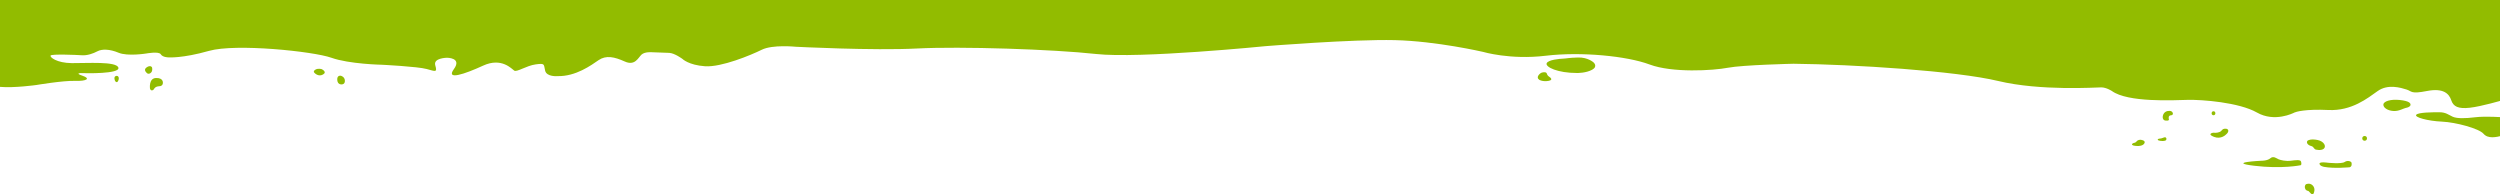 <?xml version="1.0" encoding="utf-8"?>
<!-- Generator: Adobe Illustrator 23.0.6, SVG Export Plug-In . SVG Version: 6.00 Build 0)  -->
<svg version="1.1" id="Capa_1" xmlns="http://www.w3.org/2000/svg" xmlns:xlink="http://www.w3.org/1999/xlink" x="0px" y="0px"
	 viewBox="0 0 2000 155.5" style="enable-background:new 0 0 2000 155.5;" xml:space="preserve">
<style type="text/css">
	.st0{fill:#92BC00;}
</style>
<g>
	<g>
		<g>
			<g>
				<g>
					<g>
						<path class="st0" d="M2001.9,80.2c0,0-16.9,5-26.1,6s-13.1-0.9-14.8-6s-6.1-10-19.4-7.4s-11.9,0.2-16.4-1.2s-14.8-4.6-23,1.2
							s-20.9,16.1-39.5,15.2s-26.1,1.5-27.1,2s-15.9,8.1-30.1,0s-44-10.4-55.4-10.1s-47.8,2.2-60.6-7.1c0,0-4.4-2.9-8.5-2.9
							s-48.6,3-82.4-5.1S1482.5,51.5,1434.8,51c0,0-40.5,0.9-52.5,3.2s-44.5,4.2-62.6-2.6s-54.9-10.4-83.2-7s-50.1-3.1-50.1-3.1
							s-37.1-8.6-70.6-9.4s-103.1,4.8-103.1,4.8S911.4,47,876.9,43.2S768.6,37,733.6,38.8s-97.1-1.4-97.1-1.4s-18.4-1.9-27.1,2.4
							S577.1,53.9,564,53s-18.1-5.9-18.1-5.9s-6.2-4.6-10.5-4.8s-13.6-0.5-13.6-0.5s-5.9-0.6-8.6,1.9s-5.2,9.2-13.4,5.5
							s-14.9-5.2-20.9-1.1s-18.2,13.1-32.8,12.8c0,0-8.8,0.8-10-4.4s0-6-7.5-5s-15.1,6.4-17.2,5s-10.1-10.8-24.9-4
							s-30.1,12-23.4,2.8s-5.5-9.1-5.5-9.1s-11.1,0.1-9.4,6s0.4,5-6.9,3s-35.8-3.4-35.8-3.4s-26.1-0.5-40.4-5.6s-76.4-11.6-97.9-5.5
							s-32.5,5.2-32.5,5.2s-4.6,0-6.1-2.5S117,42.8,117,42.8s-14.9,2.4-22.1-0.6S81.6,39.1,78,41s-8.2,3.5-12.5,3.2
							s-24.1-1.1-25,0.2s4.9,6,17,6.1s35.6-1.6,37.2,3.6s-27,4.5-28.5,4.4s-6.8-0.1-0.2,2.1s3.6,4.4-6,4.1S29.1,68,29.1,68
							S11.4,70.5,0,69.5V0h2001.9V80.2z"/>
						<g>
							<path class="st0" d="M2001.9,108.5V93.8c0,0-13.5-1-21.7,0c-8.2,1-14.5,1.1-18-0.4c-3.5-1.6-5.5-3.6-10.7-3.6
								c-5.2,0-16.7,0-18.5,2c-1.8,2,9.3,5,20.5,5.5c11.2,0.5,29.7,5.5,33.3,9.7S1996.9,109.8,2001.9,108.5z"/>
							<path class="st0" d="M1925.6,86.1c0,0,2.6-0.6,2.8-2.1s-1.1-3.2-8.5-4s-13,1-13.2,3.6s3.6,5,8.2,5.2S1922.1,86.8,1925.6,86.1
								z"/>
							<g>
								<circle class="st0" cx="1891.7" cy="110.7" r="1.9"/>
								<path class="st0" d="M1852.4,119.6c0,0,4.4,1.2,6.6-0.6s0.4-5.9-4.9-7s-7.9,0.2-8.2,0.7s-0.8,1.6,0.5,2.8c0,0,1,0.9,1.9,1.1
									s1.8,0.6,2.2,1.1S1851.8,119.4,1852.4,119.6z"/>
								<path class="st0" d="M1879.8,133.8c0,0-12.5,1.2-20.5-0.3c0,0-3.5-0.6-3.7-2.5s6.8-0.8,6.8-0.8s10.8,1.1,13.3-0.6
									c2.6-1.7,5.2-0.4,5.5,0.5C1881.4,131,1881.7,133.1,1879.8,133.8z"/>
								<path class="st0" d="M1840.4,132.2c0,0-14.8,3.1-37.1,0.4s5.8-4,5.8-4s4.8,0.1,7.2-2s4.9,0.1,6.5,0.8s5.9,1.7,9.8,1.2
									c3.9-0.5,7.7-1,8.2,0.6S1841.2,132.1,1840.4,132.2z"/>
							</g>
						</g>
					</g>
					<path class="st0" d="M1261.7,58.4c0,0,7.1,0.1,12-2.6s1.1-5.9,1.1-5.9s-4.4-4.1-12.3-3.9s-9.1,0.8-11.8,0.9
						c-2.8,0.1-12.4,0.9-13.4,3.8S1245.9,58.4,1261.7,58.4z"/>
					<path class="st0" d="M1231.5,63.9c0,0,2.7,1.6,7.3,0.8s0.7-3.2,0.7-3.2s-1.7-1-2-2.5s-2.6-1.4-4.1-0.9S1228.3,61.8,1231.5,63.9
						z"/>
				</g>
				<g>
					<path class="st0" d="M273.6,67.5c0,0,2.5,0,2.3-3.1s-3.2-3.8-3.2-3.8s-3.2-0.7-2.9,3.4S273.6,67.5,273.6,67.5z"/>
					<path class="st0" d="M251.7,58.4c0,0,3,3.3,6.7,1.2c3.7-2.1-1.1-4.3-1.1-4.3s-3-0.9-5.1,0.5C250,57.2,251.7,58.4,251.7,58.4z"
						/>
				</g>
			</g>
			<g>
				<path class="st0" d="M123.2,71.2c0,0,0.9-2.1,4.1-2.2c3.2-0.1,3-2.7,3-2.7s0.5-4.1-5.5-3.9s-4.8,8.5-4.8,8.5s0.3,1.2,1.2,1.4
					C122.2,72.4,122.9,71.8,123.2,71.2z"/>
				<path class="st0" d="M118,58.8c0,0,1.4,0.8,2.9-0.8s0.7-4.1,0.7-4.1s-1.1-2.2-4.3,0C114,56.1,118,58.8,118,58.8z"/>
				<path class="st0" d="M93.6,65.7c0,0,0.8-0.2,1.3-2c0.5-1.8-0.3-2.9-1.3-3s-2.3,0.4-2,2.5C91.9,65.2,92.8,65.8,93.6,65.7z"/>
			</g>
		</g>
		<path class="st0" d="M1851.1,154.2c0,0,1.5-3.3-0.9-5.8c-2.4-2.5-5.4-1-5.4-1s-1.4,1-0.8,3.1c0.6,2.1,1.9,2,2.7,2.3
			S1850.1,157.7,1851.1,154.2z"/>
	</g>
	<g>
		<path class="st0" d="M1780.7,107.7c0,0-3.8,4-9.5,1.8s-1.3-3.5,0-3.3s4.6-0.1,5.8-1.5s1.8-1.9,3.9-1.7S1783.5,105.5,1780.7,107.7z
			"/>
		<ellipse class="st0" cx="1770.8" cy="90.6" rx="1.5" ry="1.6"/>
		<g>
			<path class="st0" d="M1735,94.9c0,0-0.7-2.7,2.1-2.7c0,0,1-0.2,1.2-0.9s-0.3-2.5-2.6-2.6s-4.5,0.9-5.3,3.5s0.6,4.1,1.6,4.2
				S1735.8,97,1735,94.9z"/>
			<path class="st0" d="M1729.9,112.8c0,0,2.4,0.1,3-0.8s0.1-2.1-0.8-2.2s-2.7,1.1-4.4,1.1S1724.6,112.6,1729.9,112.8z"/>
			<path class="st0" d="M1710.4,116.8c0,0,4.1,0.1,5.2-2.3s-3.3-2.7-3.3-2.7s-2,0-2.9,1.2s-2.1,1.3-2.1,1.3s-1.5,0.3-1.7,1.1
				S1707.1,116.8,1710.4,116.8z"/>
		</g>
	</g>
</g>
</svg>
